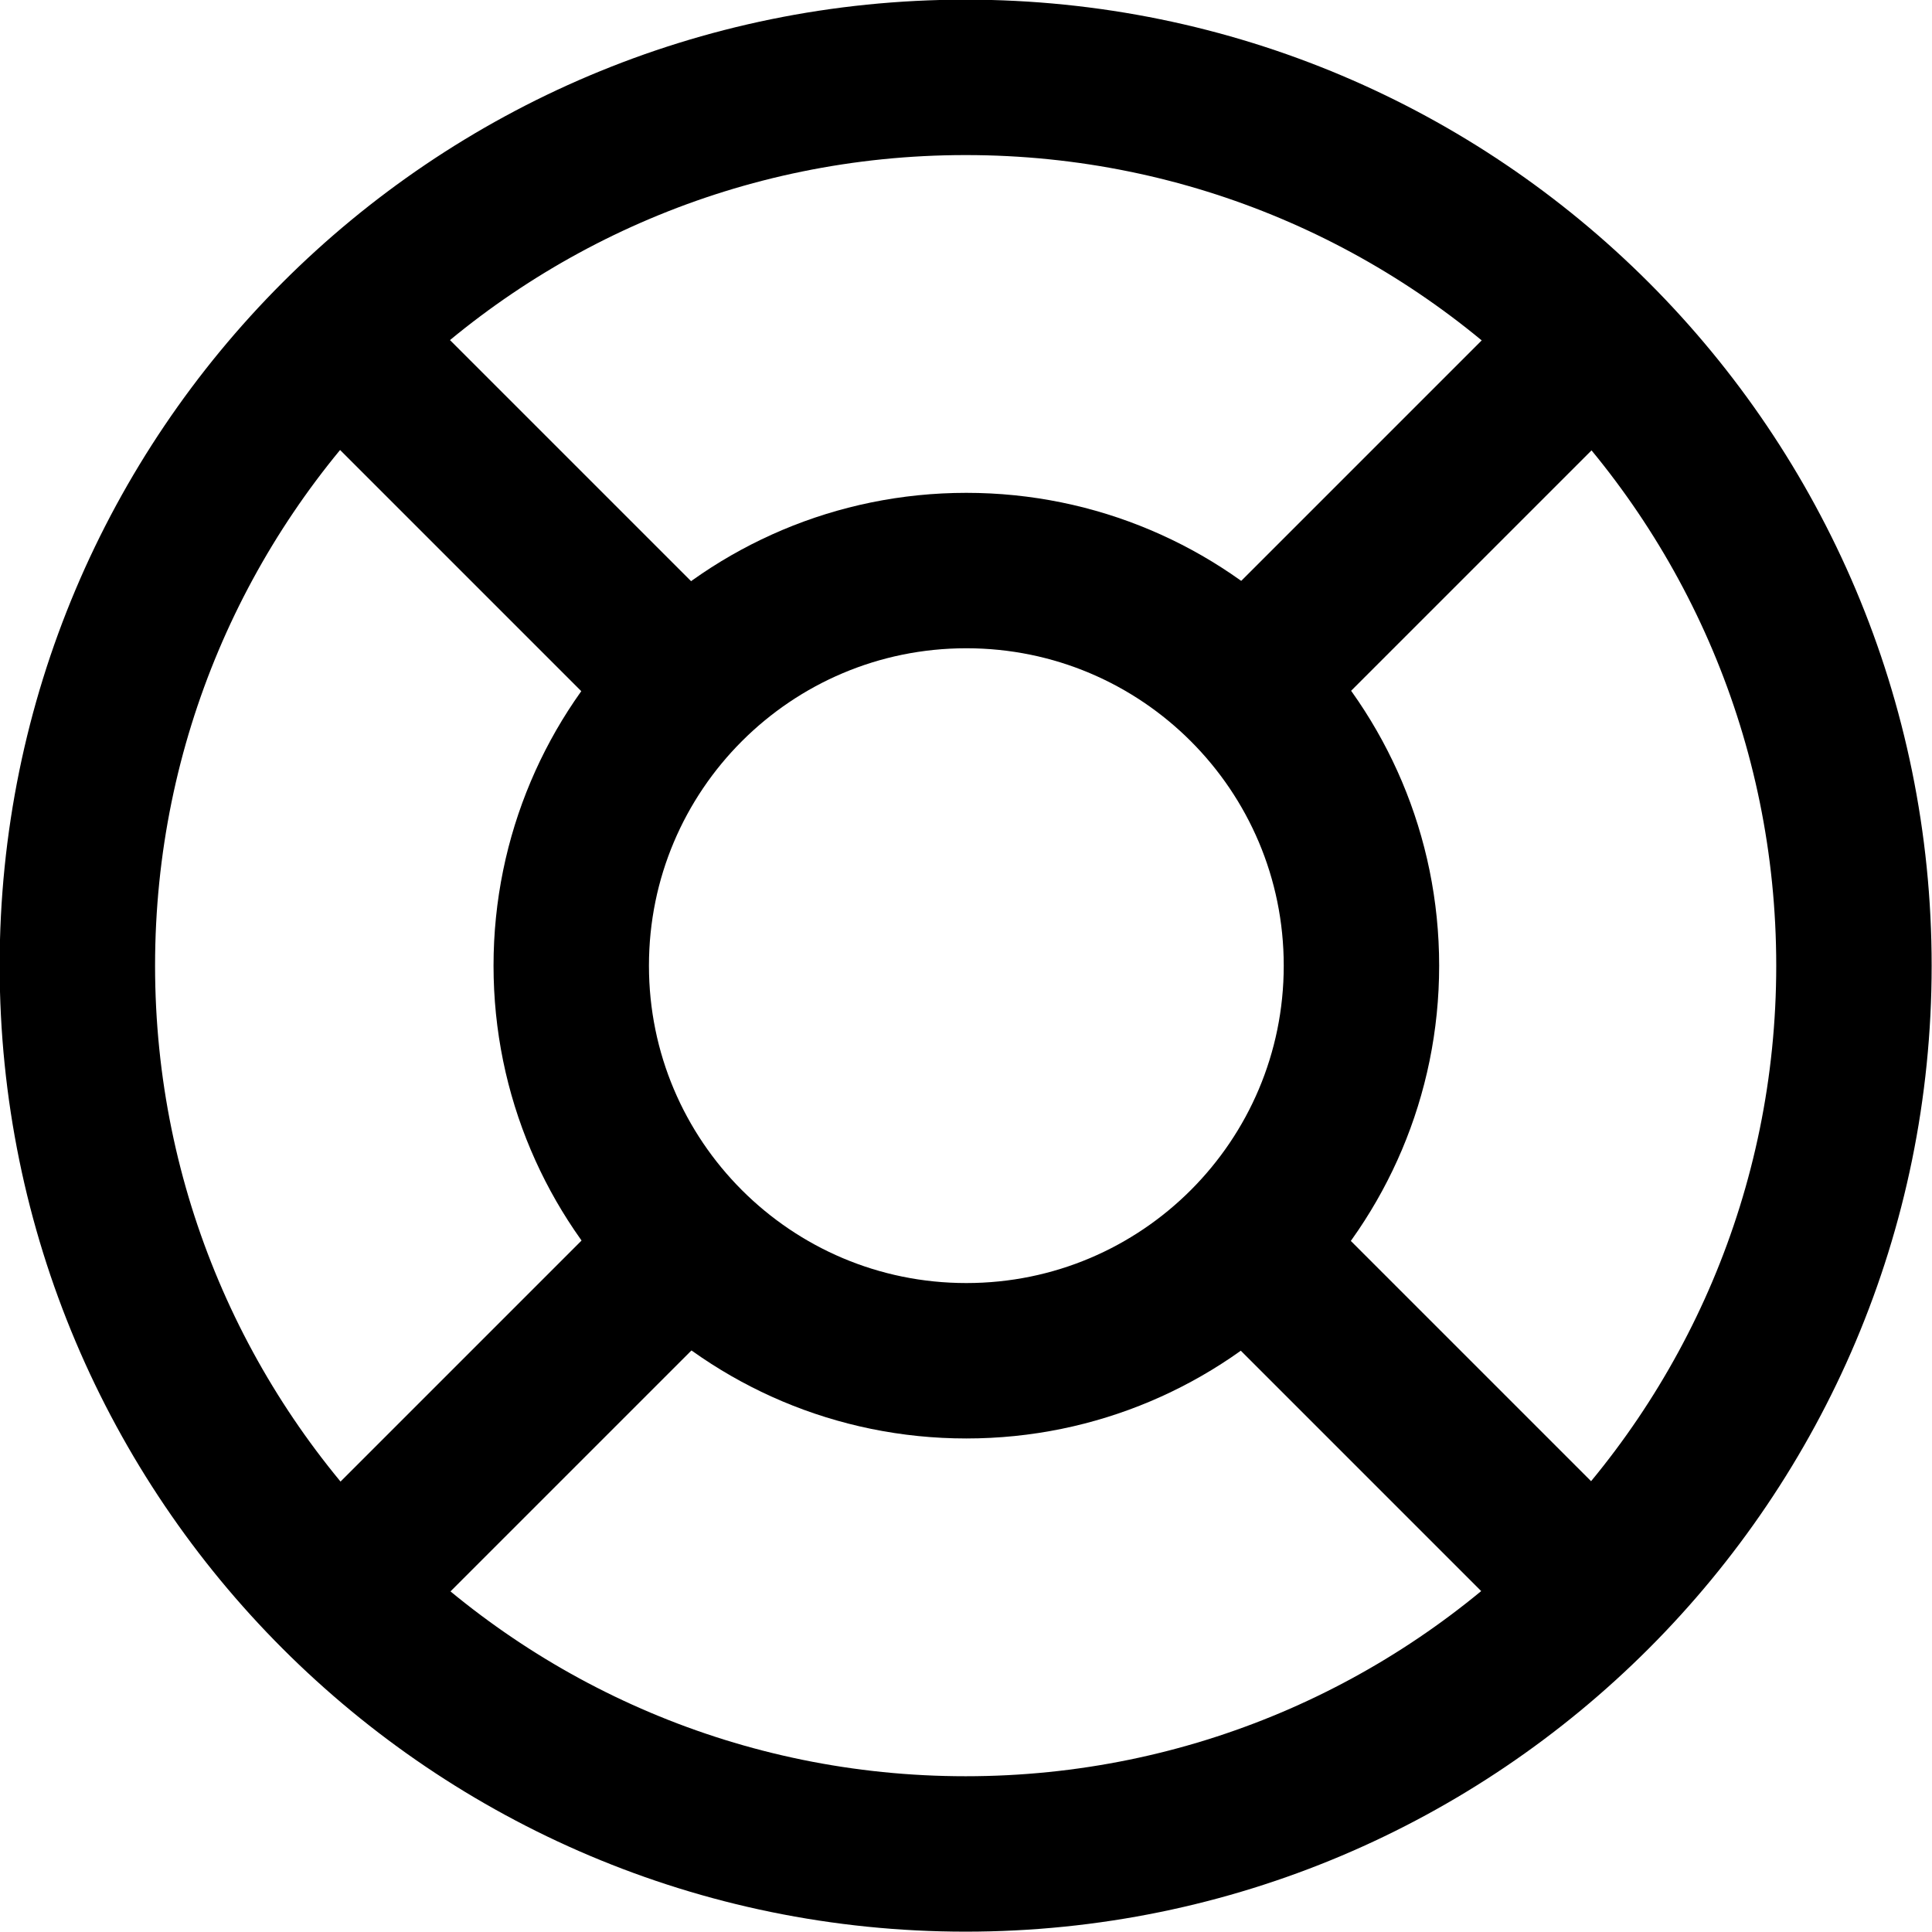 <?xml version="1.0" encoding="UTF-8"?><svg id="Layer_2" xmlns="http://www.w3.org/2000/svg" viewBox="0 0 27.97 27.97"><defs><style>.cls-1{fill:none;stroke:#000;stroke-linecap:round;stroke-linejoin:round;stroke-width:2.25px;}</style></defs><g id="Layer_1-2"><path class="cls-1" d="M8.27,13.98c0,3.16,2.56,5.72,5.72,5.72s5.72-2.56,5.72-5.72-2.56-5.72-5.72-5.72-5.72,2.56-5.72,5.72"/><path class="cls-1" d="M1.12,13.98c0,7.1,5.76,12.86,12.86,12.86s12.86-5.76,12.86-12.86S21.09,1.12,13.98,1.12,1.12,6.88,1.12,13.98M18.27,18.27l4.79,4.79M9.7,18.27l-4.79,4.79M4.91,4.91l4.79,4.79M23.06,4.91l-4.79,4.79"/></g></svg>